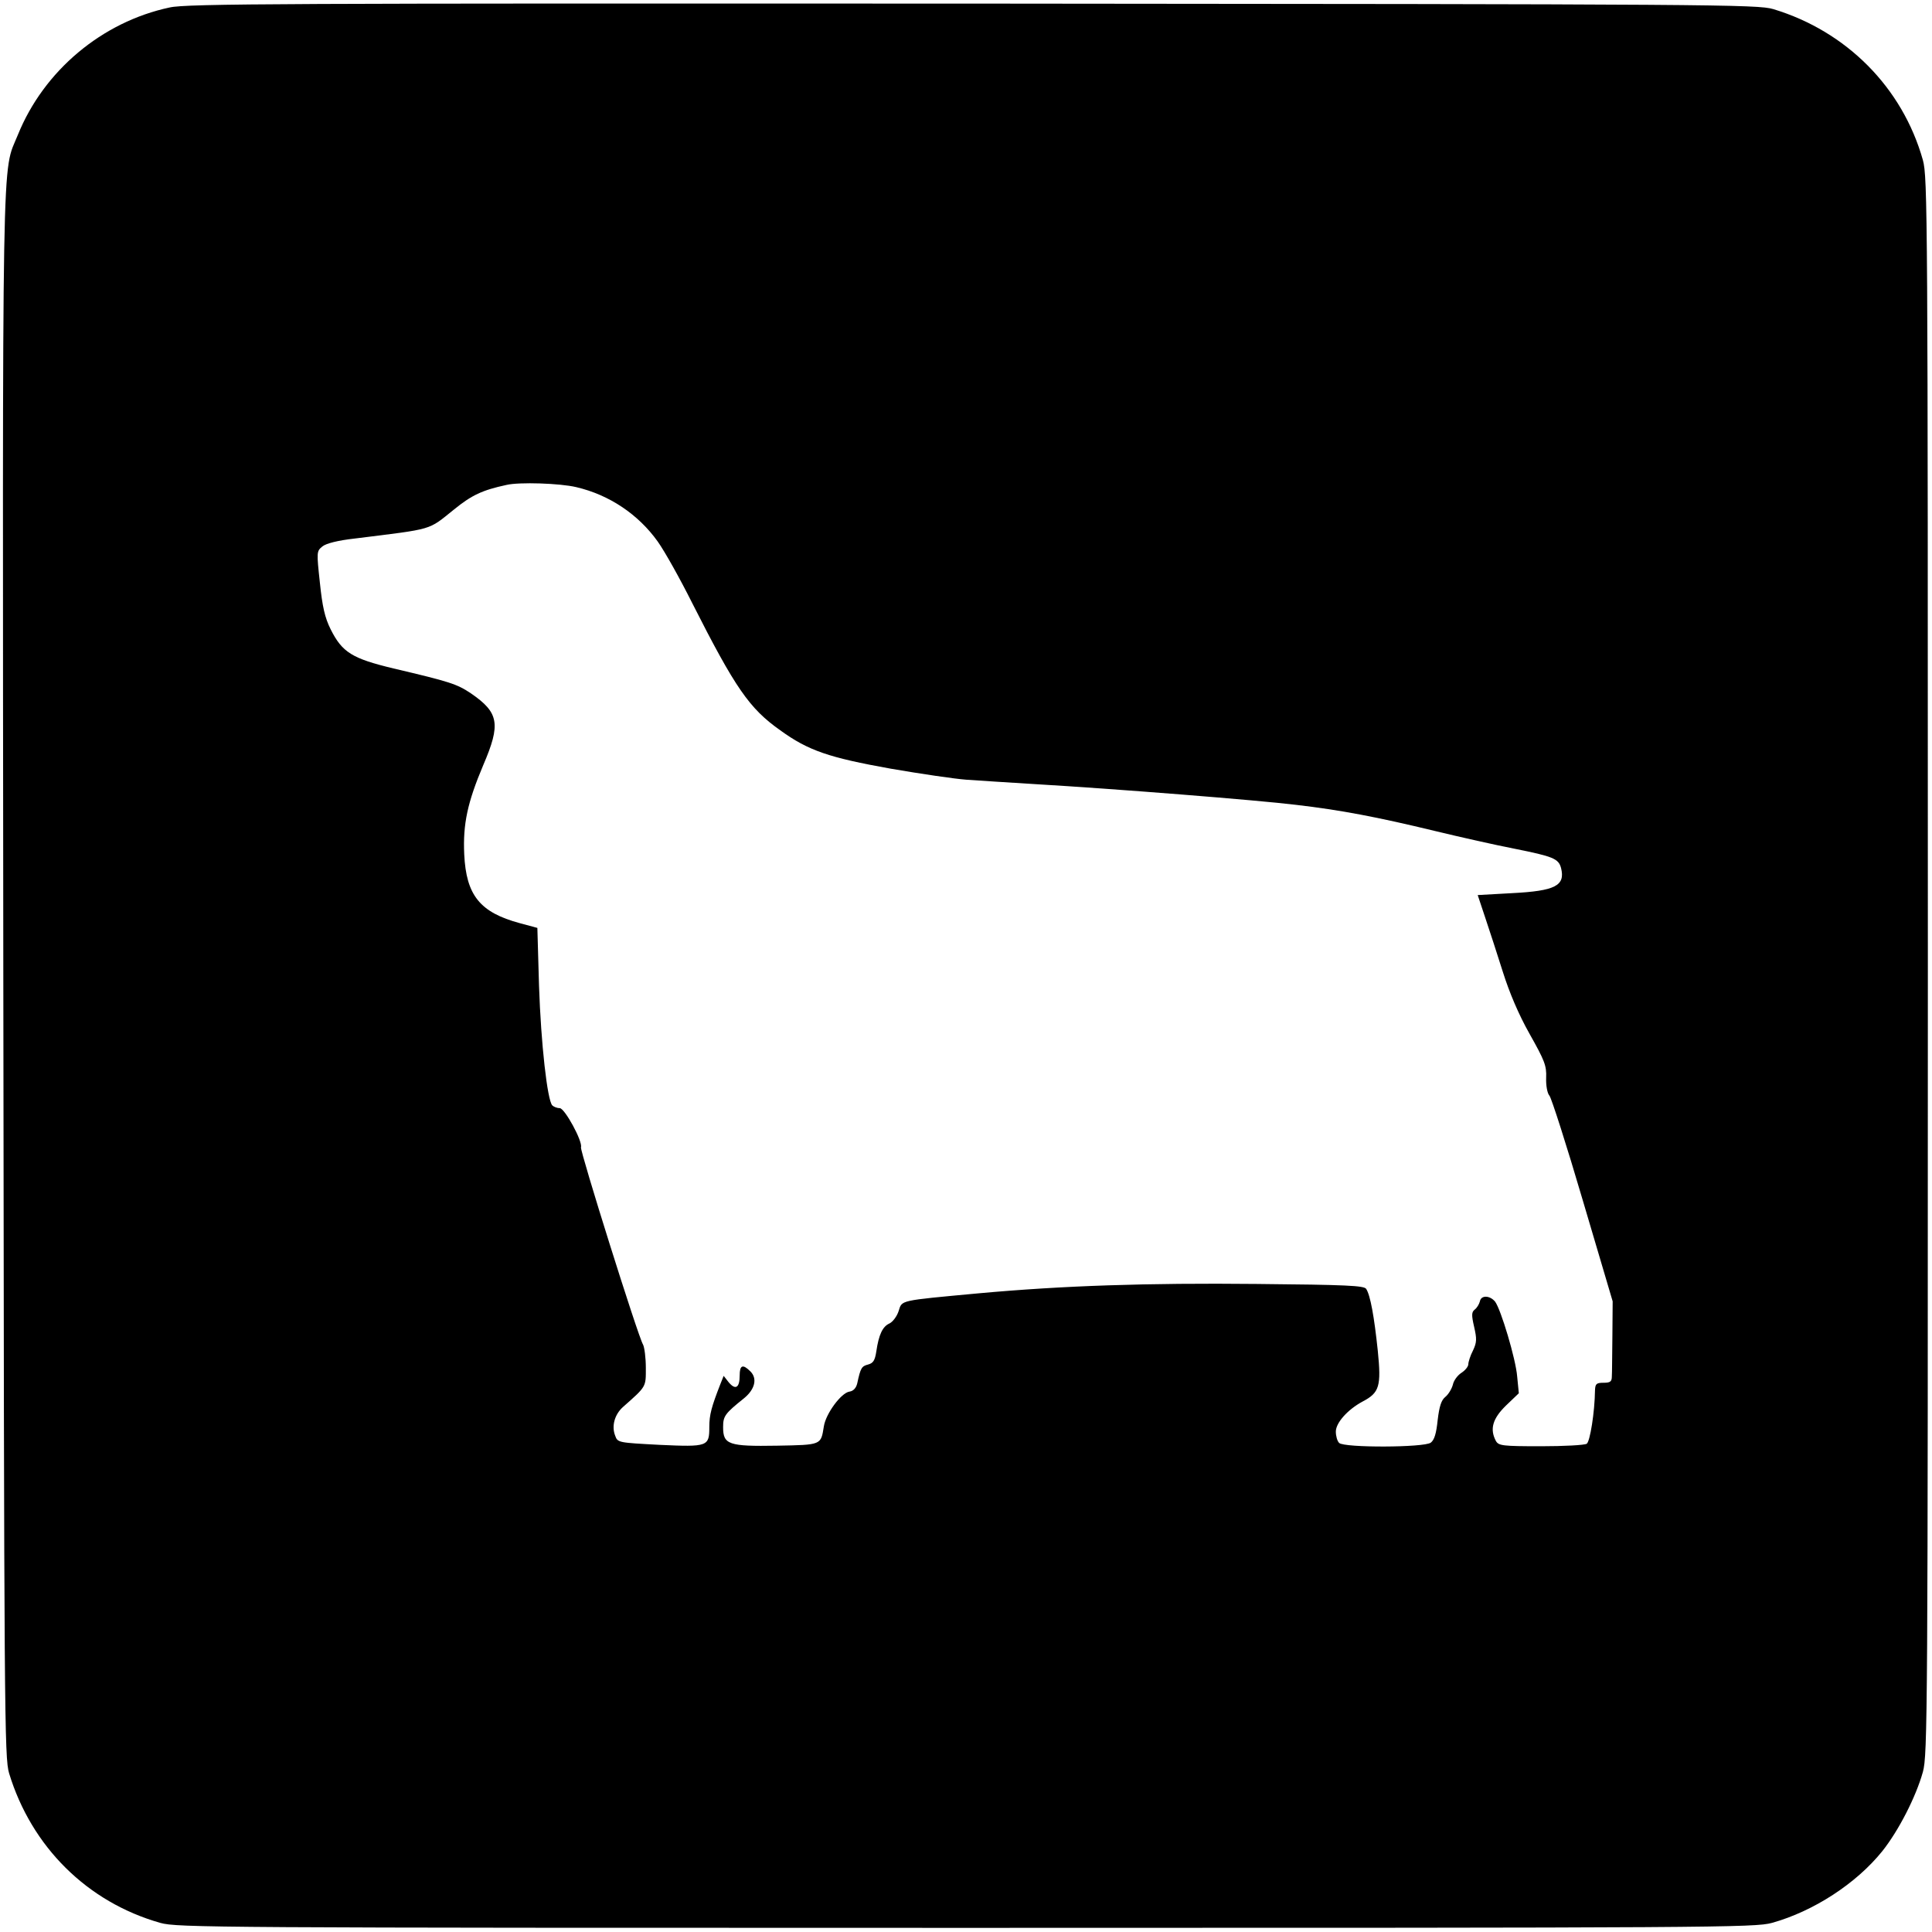 <?xml version="1.0" standalone="no"?>
<!DOCTYPE svg PUBLIC "-//W3C//DTD SVG 20010904//EN"
 "http://www.w3.org/TR/2001/REC-SVG-20010904/DTD/svg10.dtd">
<svg version="1.0" xmlns="http://www.w3.org/2000/svg"
 width="700pt" height="700pt" viewBox="0 0 700 700"
 preserveAspectRatio="xMidYMid meet">
<g transform="translate(0,700) scale(0.1,-0.1)"
fill="#000000" stroke="none">
<path d="M615 6973 c-245 -52 -456 -229 -550 -461 -59 -146 -56 47 -53 -3047
3 -2696 4 -2833 21 -2890 81 -266 283 -467 548 -542 61 -17 185 -18 2919 -18
2723 0 2858 1 2920 18 151 42 306 143 400 260 59 74 122 197 147 287 17 62 18
197 18 2920 0 2732 -1 2858 -18 2920 -74 263 -277 467 -542 547 -57 17 -201
18 -2900 20 -2490 1 -2849 0 -2910 -14z m1473 -1738 c120 -28 225 -99 295
-197 25 -35 81 -135 125 -223 156 -308 207 -382 319 -461 102 -74 177 -99 400
-139 110 -19 233 -37 274 -40 41 -3 153 -10 249 -16 289 -17 806 -58 945 -75
163 -19 294 -44 505 -95 91 -22 220 -51 287 -64 140 -28 160 -36 169 -70 16
-64 -21 -83 -177 -91 l-125 -7 27 -81 c15 -45 44 -133 64 -197 24 -76 57 -154
97 -225 54 -96 62 -115 60 -159 -1 -28 4 -56 12 -65 7 -8 62 -179 121 -380
l108 -365 -1 -125 c-1 -69 -1 -135 -2 -147 0 -19 -6 -23 -30 -23 -26 0 -30 -4
-31 -27 -1 -80 -18 -186 -30 -194 -8 -5 -82 -9 -166 -9 -140 0 -153 2 -163 19
-23 43 -12 81 36 128 l47 45 -6 61 c-5 63 -59 243 -80 271 -19 23 -51 24 -55
1 -3 -11 -11 -24 -19 -30 -11 -9 -12 -19 -2 -62 10 -44 10 -56 -4 -86 -10 -19
-17 -42 -17 -50 0 -8 -11 -22 -25 -31 -14 -9 -28 -28 -31 -43 -4 -15 -16 -35
-27 -44 -15 -12 -22 -34 -28 -84 -5 -49 -12 -72 -25 -82 -24 -18 -314 -19
-332 -1 -7 7 -12 25 -12 41 0 32 43 80 97 109 61 32 68 55 55 184 -13 124 -27
201 -42 224 -7 12 -71 15 -397 18 -396 4 -701 -6 -1008 -34 -290 -27 -276 -24
-289 -64 -6 -19 -21 -39 -33 -45 -25 -11 -39 -40 -48 -102 -5 -32 -11 -42 -30
-47 -23 -6 -27 -12 -39 -68 -4 -17 -14 -28 -28 -30 -30 -4 -86 -80 -93 -126
-11 -68 -7 -67 -170 -70 -175 -3 -195 4 -195 67 0 40 6 49 76 105 39 32 49 71
23 97 -28 28 -39 23 -39 -15 0 -44 -15 -54 -40 -24 l-18 23 -12 -30 c-32 -82
-40 -111 -40 -155 0 -71 -5 -73 -180 -65 -150 8 -152 8 -161 33 -14 35 -2 77
28 104 86 76 83 72 83 142 0 37 -5 74 -10 84 -18 29 -229 702 -225 715 7 21
-59 142 -77 142 -10 0 -22 5 -27 10 -18 19 -41 224 -48 433 l-6 210 -63 17
c-145 39 -195 101 -202 250 -5 110 12 188 69 323 64 149 57 190 -45 260 -51
34 -76 42 -280 90 -150 36 -186 58 -228 142 -21 42 -30 82 -39 169 -12 111
-12 114 9 131 13 11 56 22 119 29 288 36 262 28 358 105 64 52 102 70 190 89
46 11 195 6 253 -8z"/>
</g>
</svg>
